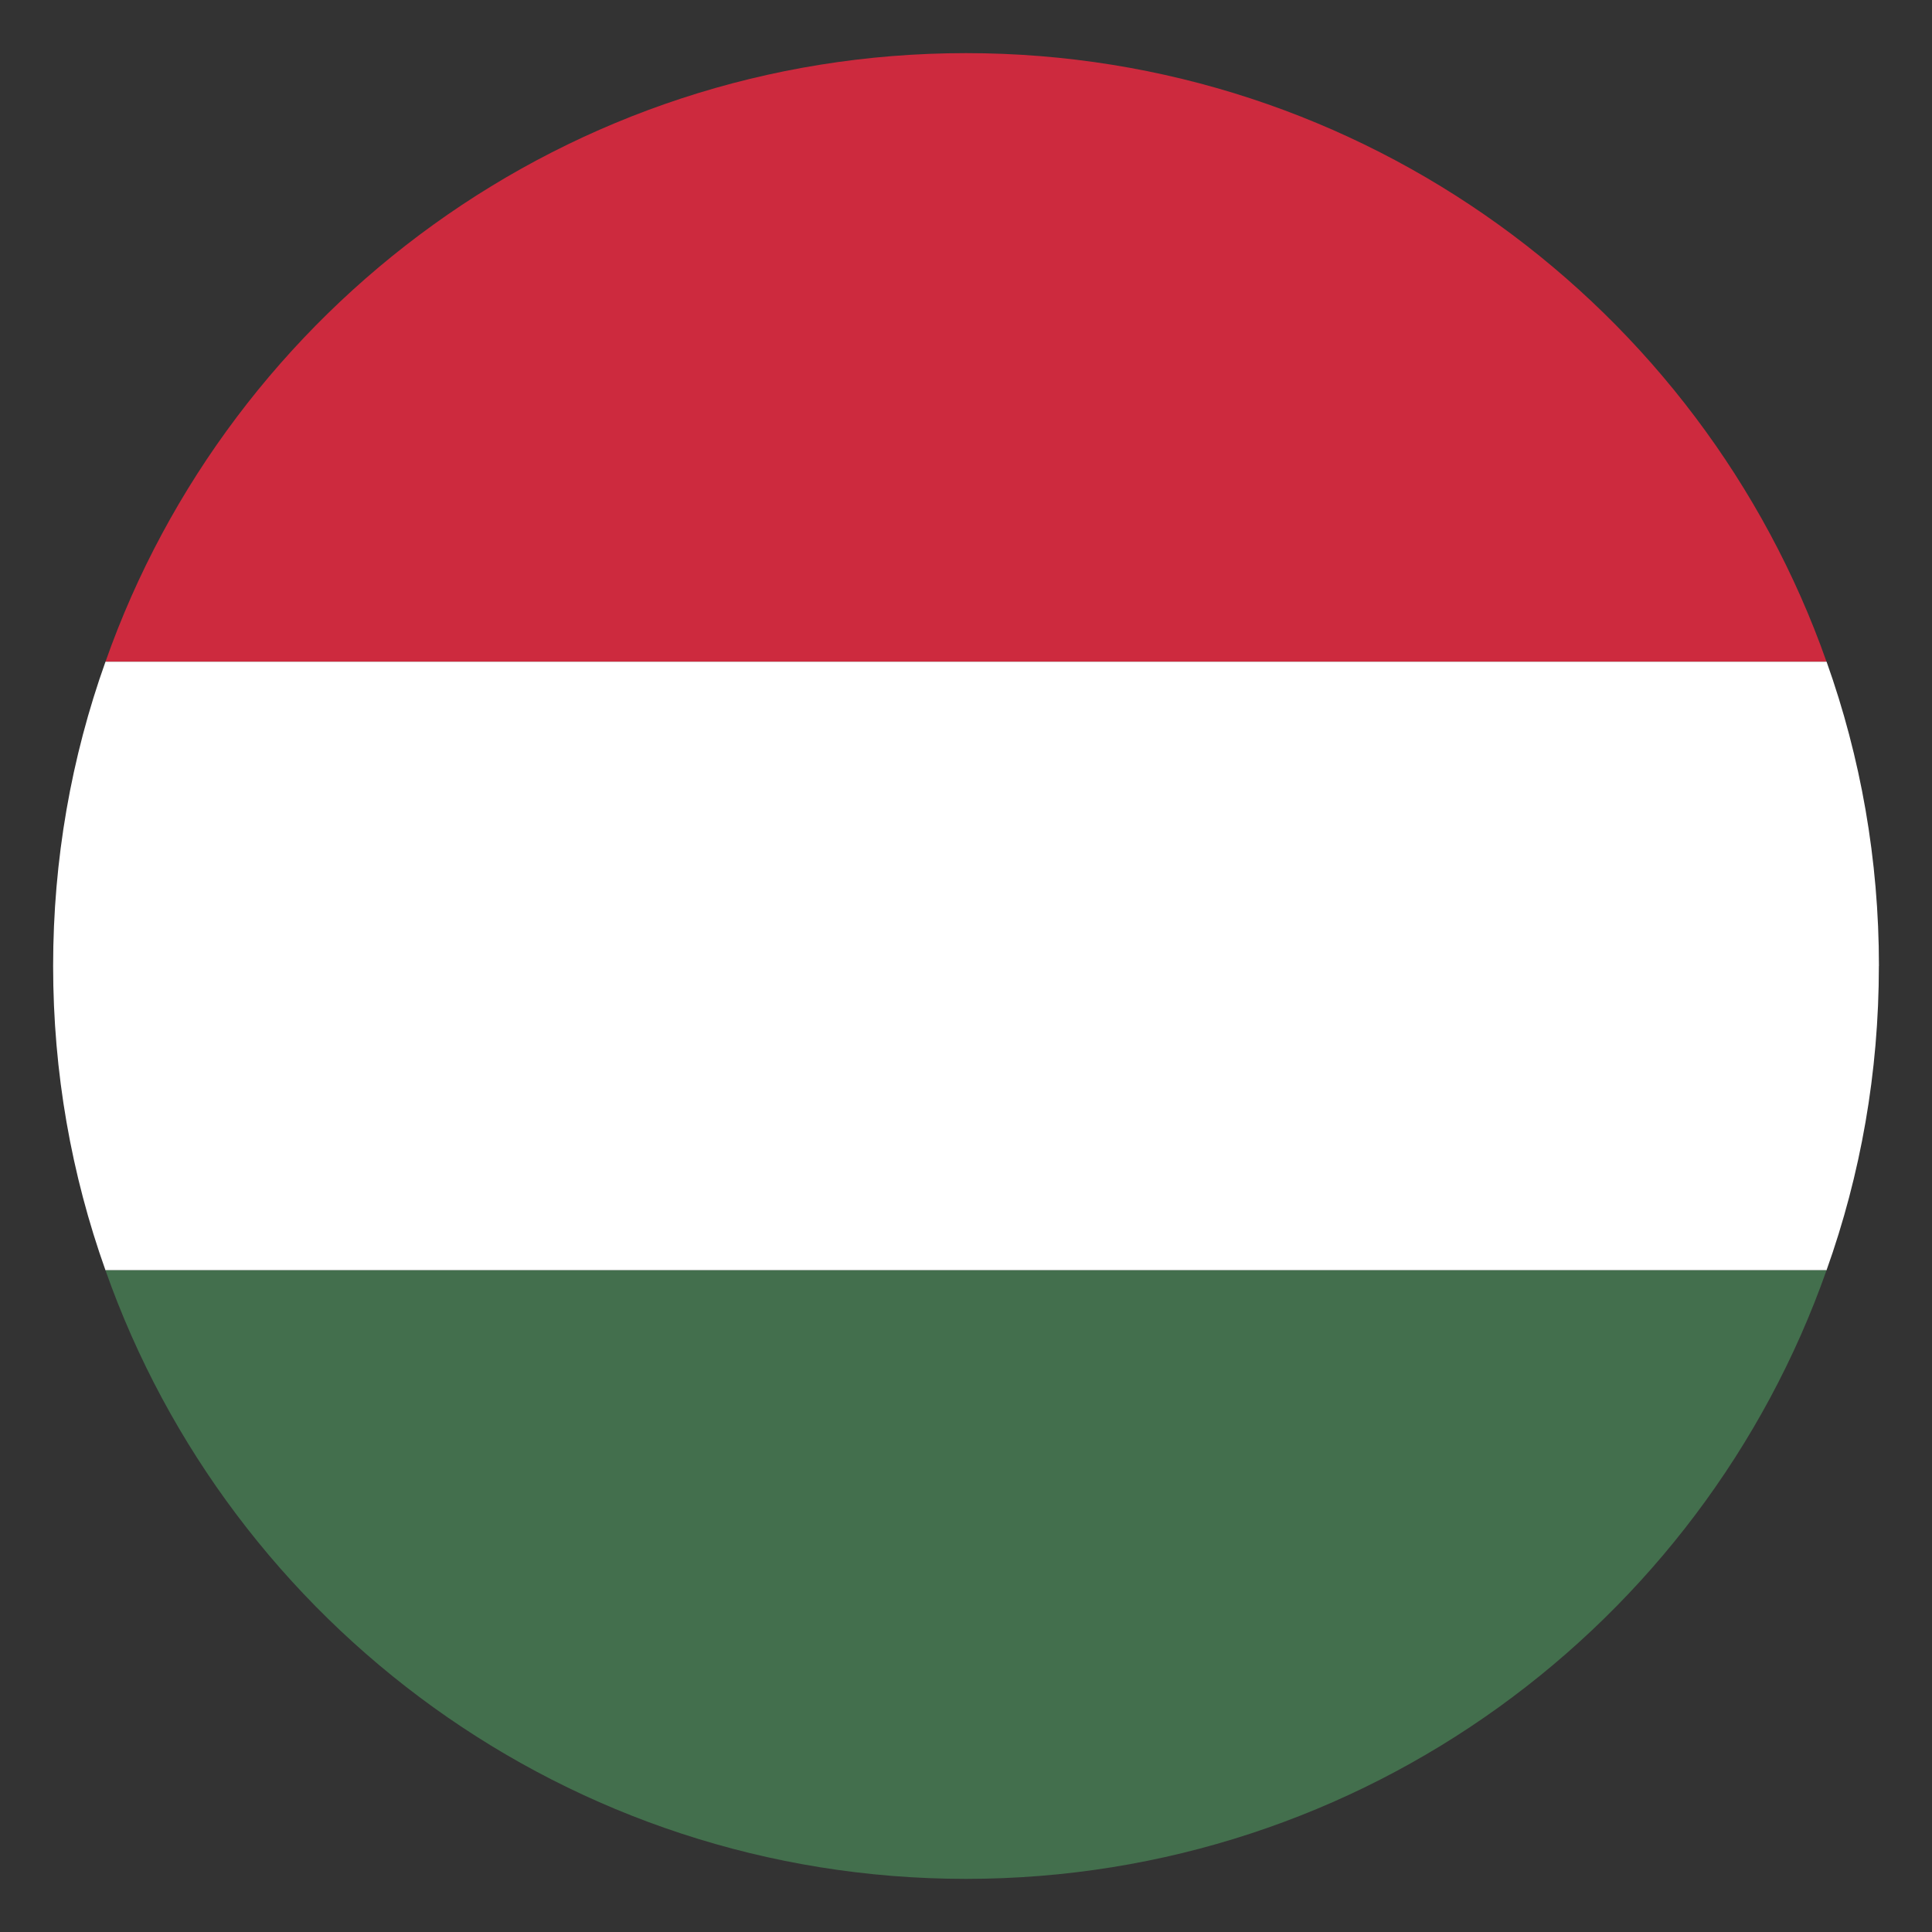 <?xml version="1.0" encoding="UTF-8"?><svg id="Layer_1" xmlns="http://www.w3.org/2000/svg" viewBox="0 0 300 300"><rect x="0" y="0" width="300" height="300" fill="#333333" stroke="none"/><defs><style>.cls-1{fill:#fff;}.cls-2{fill:#cd2a3e;}.cls-3{fill:#436f4d;}</style></defs><path class="cls-2" d="m283.62,102.75H16.38C35.75,47.75,88.29,8.25,150,8.25s114.25,39.5,133.62,94.5Z"/><path class="cls-1" d="m291.75,150c0,16.54-2.83,32.41-8.13,47.25H16.38c-5.29-14.84-8.13-30.71-8.13-47.25s2.83-32.41,8.13-47.25h267.25c5.29,14.84,8.13,30.71,8.13,47.25Z"/><path class="cls-3" d="m283.62,197.25c-19.37,55-71.91,94.5-133.62,94.5S35.75,252.25,16.38,197.25h267.25Z"/></svg>